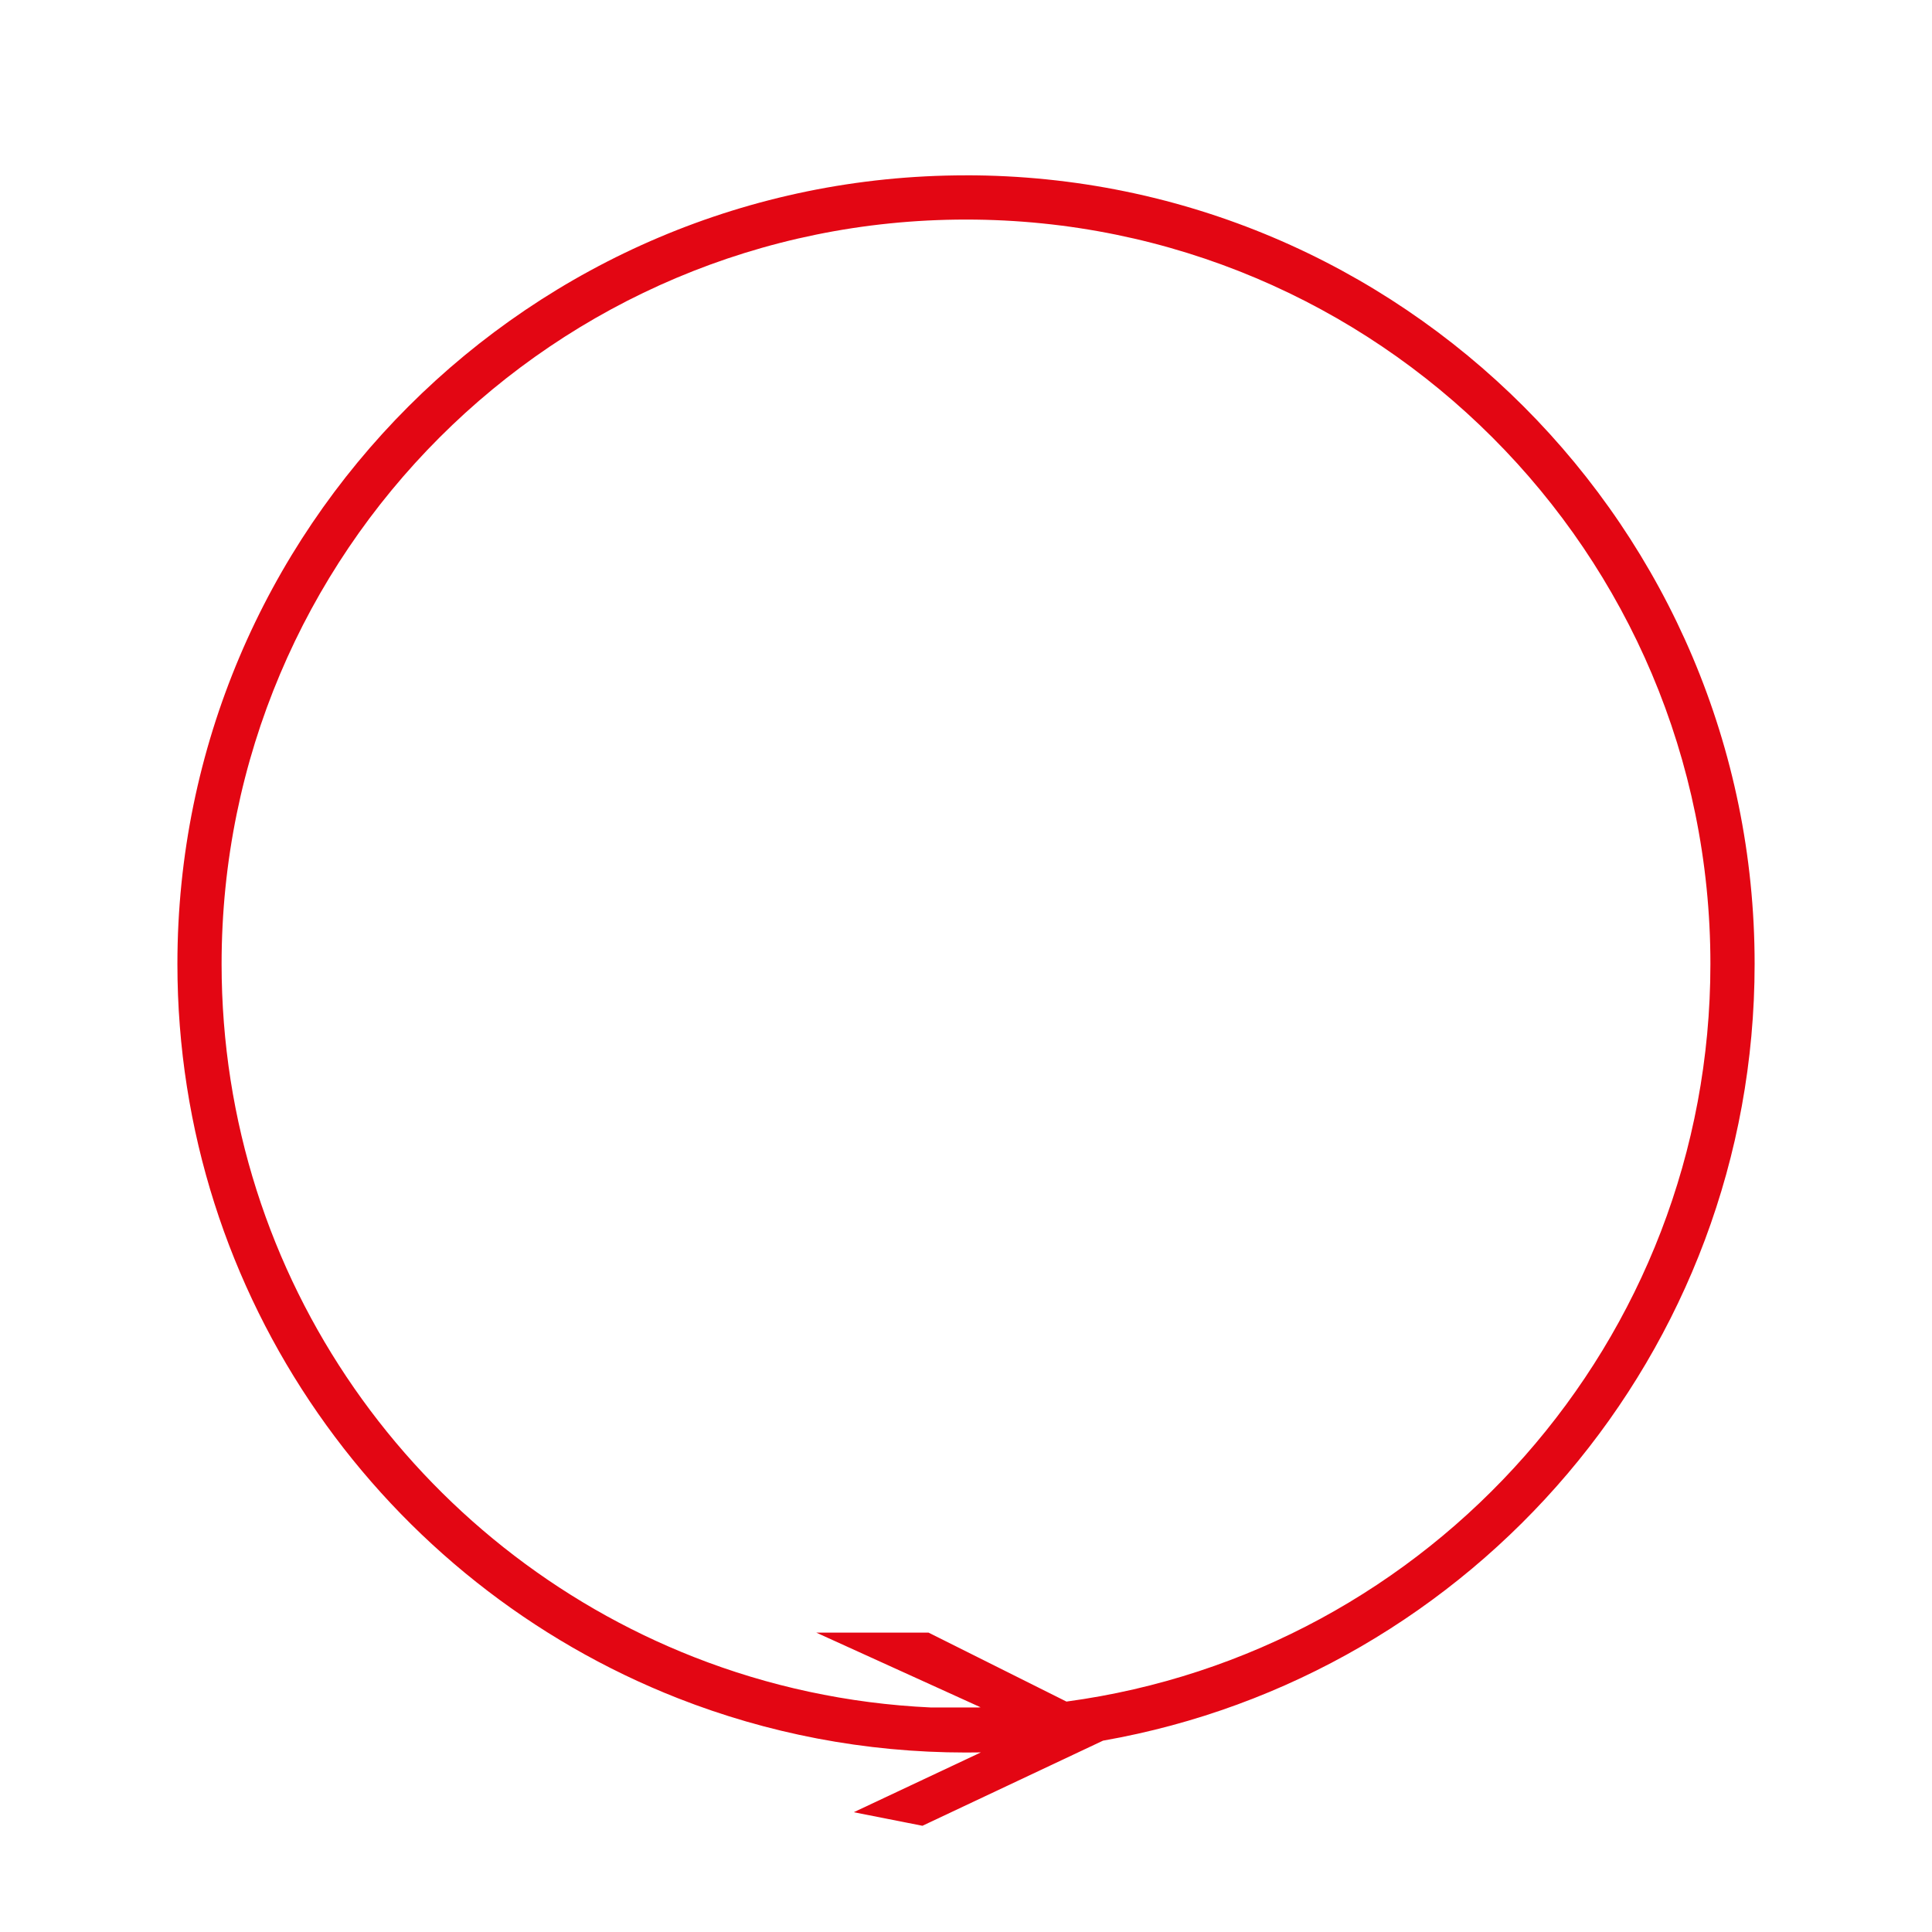 <?xml version="1.0" encoding="UTF-8"?>
<svg width="64.535" height="64.535" version="1.1" viewBox="0 0 64.535 64.535"
  xmlns="http://www.w3.org/2000/svg">

  <path
    d="m32.268 5.857c-14.54 0-26.342 11.802-26.342 26.342 0 11.148 6.932 20.689 16.727 24.531 2.98 1.169 6.224 1.81 9.615 1.81 0.165 0 0.331-8.61e-4 0.496-0.004l-4.246 1.998 2.294 0.453 6.034-2.844h2e-3c12.359-2.17 21.762-12.968 21.762-25.945-1e-6 -14.539-11.802-26.342-26.342-26.342zm0 1.477c13.741 0 24.865 11.124 24.865 24.865 0 12.603-9.358 23.002-21.51 24.639l-4.606-2.303h-3.75l5.488 2.494c-0.027 5.28e-4 -0.053 0.005-0.08 0.006h-1.586c-2.777-0.129-5.434-0.713-7.898-1.68-9.241-3.625-15.789-12.62-15.789-23.156 0-13.741 11.124-24.865 24.865-24.865z"
    fill="#e30613" />
</svg>